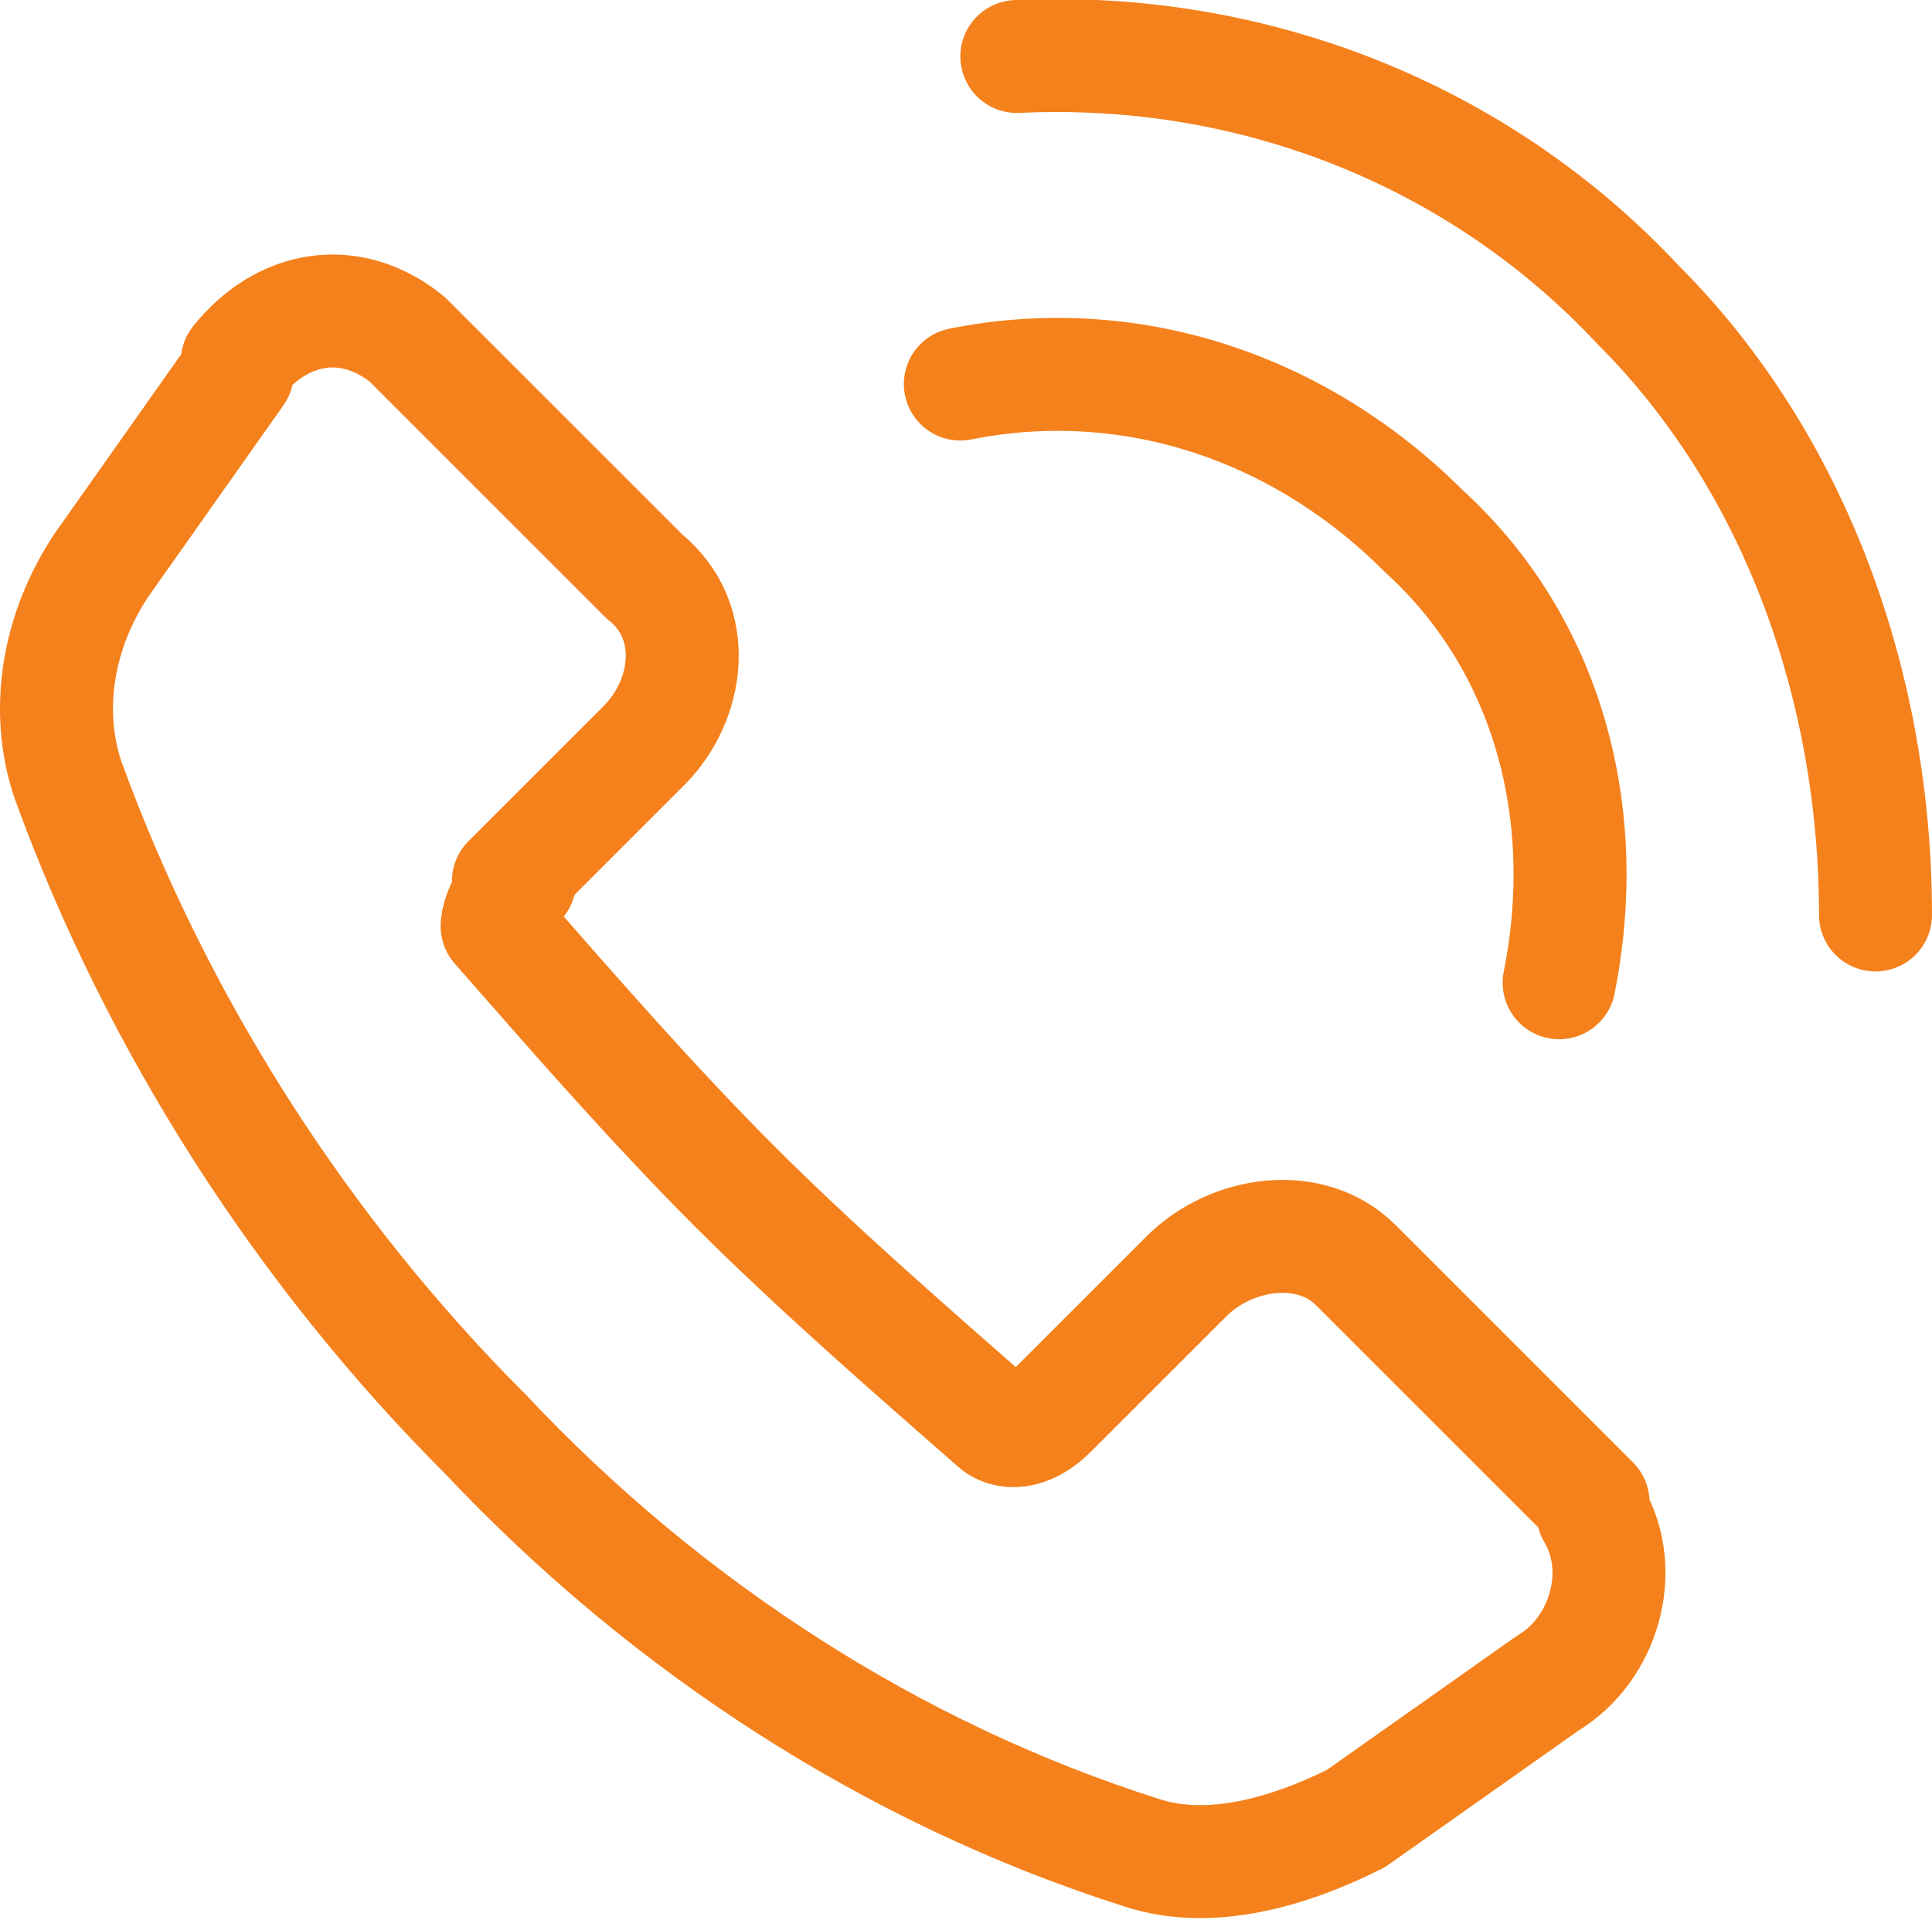 <?xml version="1.0" encoding="UTF-8"?>
<svg id="Layer_1" xmlns="http://www.w3.org/2000/svg" version="1.1" viewBox="0 0 17.1 17">
  <!-- Generator: Adobe Illustrator 29.1.0, SVG Export Plug-In . SVG Version: 2.1.0 Build 142)  -->
  <defs>
    <style>
      .st0, .st1 {
        fill: none;
        stroke: #f5811d;
        stroke-linejoin: round;
      }

      .st1 {
        stroke-linecap: round;
      }
    </style>
  </defs>
  <path id="Path_79" class="st0" d="M4.5,7.8l1.2-1.2c.4-.4.5-1.1,0-1.5l-2.1-2.1c-.5-.4-1.1-.3-1.5.2,0,0,0,0,0,.1l-1.2,1.7c-.4.6-.5,1.3-.3,1.9.8,2.2,2.1,4.2,3.7,5.8,1.6,1.7,3.6,3,5.8,3.7.6.2,1.3,0,1.9-.3l1.7-1.2c.5-.3.7-1,.4-1.5,0,0,0,0,0-.1l-2.1-2.1c-.4-.4-1.1-.3-1.5.1l-1.2,1.2c-.2.2-.4.2-.5.1-.8-.7-1.6-1.4-2.3-2.1-.7-.7-1.4-1.5-2.1-2.3,0-.1.1-.3.2-.4Z"/>
  <path id="Path_80" class="st1" d="M16.6,8.1c0-2-.7-4-2.1-5.4-1.4-1.5-3.4-2.3-5.5-2.2"/>
  <path id="Path_81" class="st1" d="M13.8,8.7c.3-1.5-.1-3-1.2-4-1.1-1.1-2.6-1.6-4.1-1.3"/>
</svg>